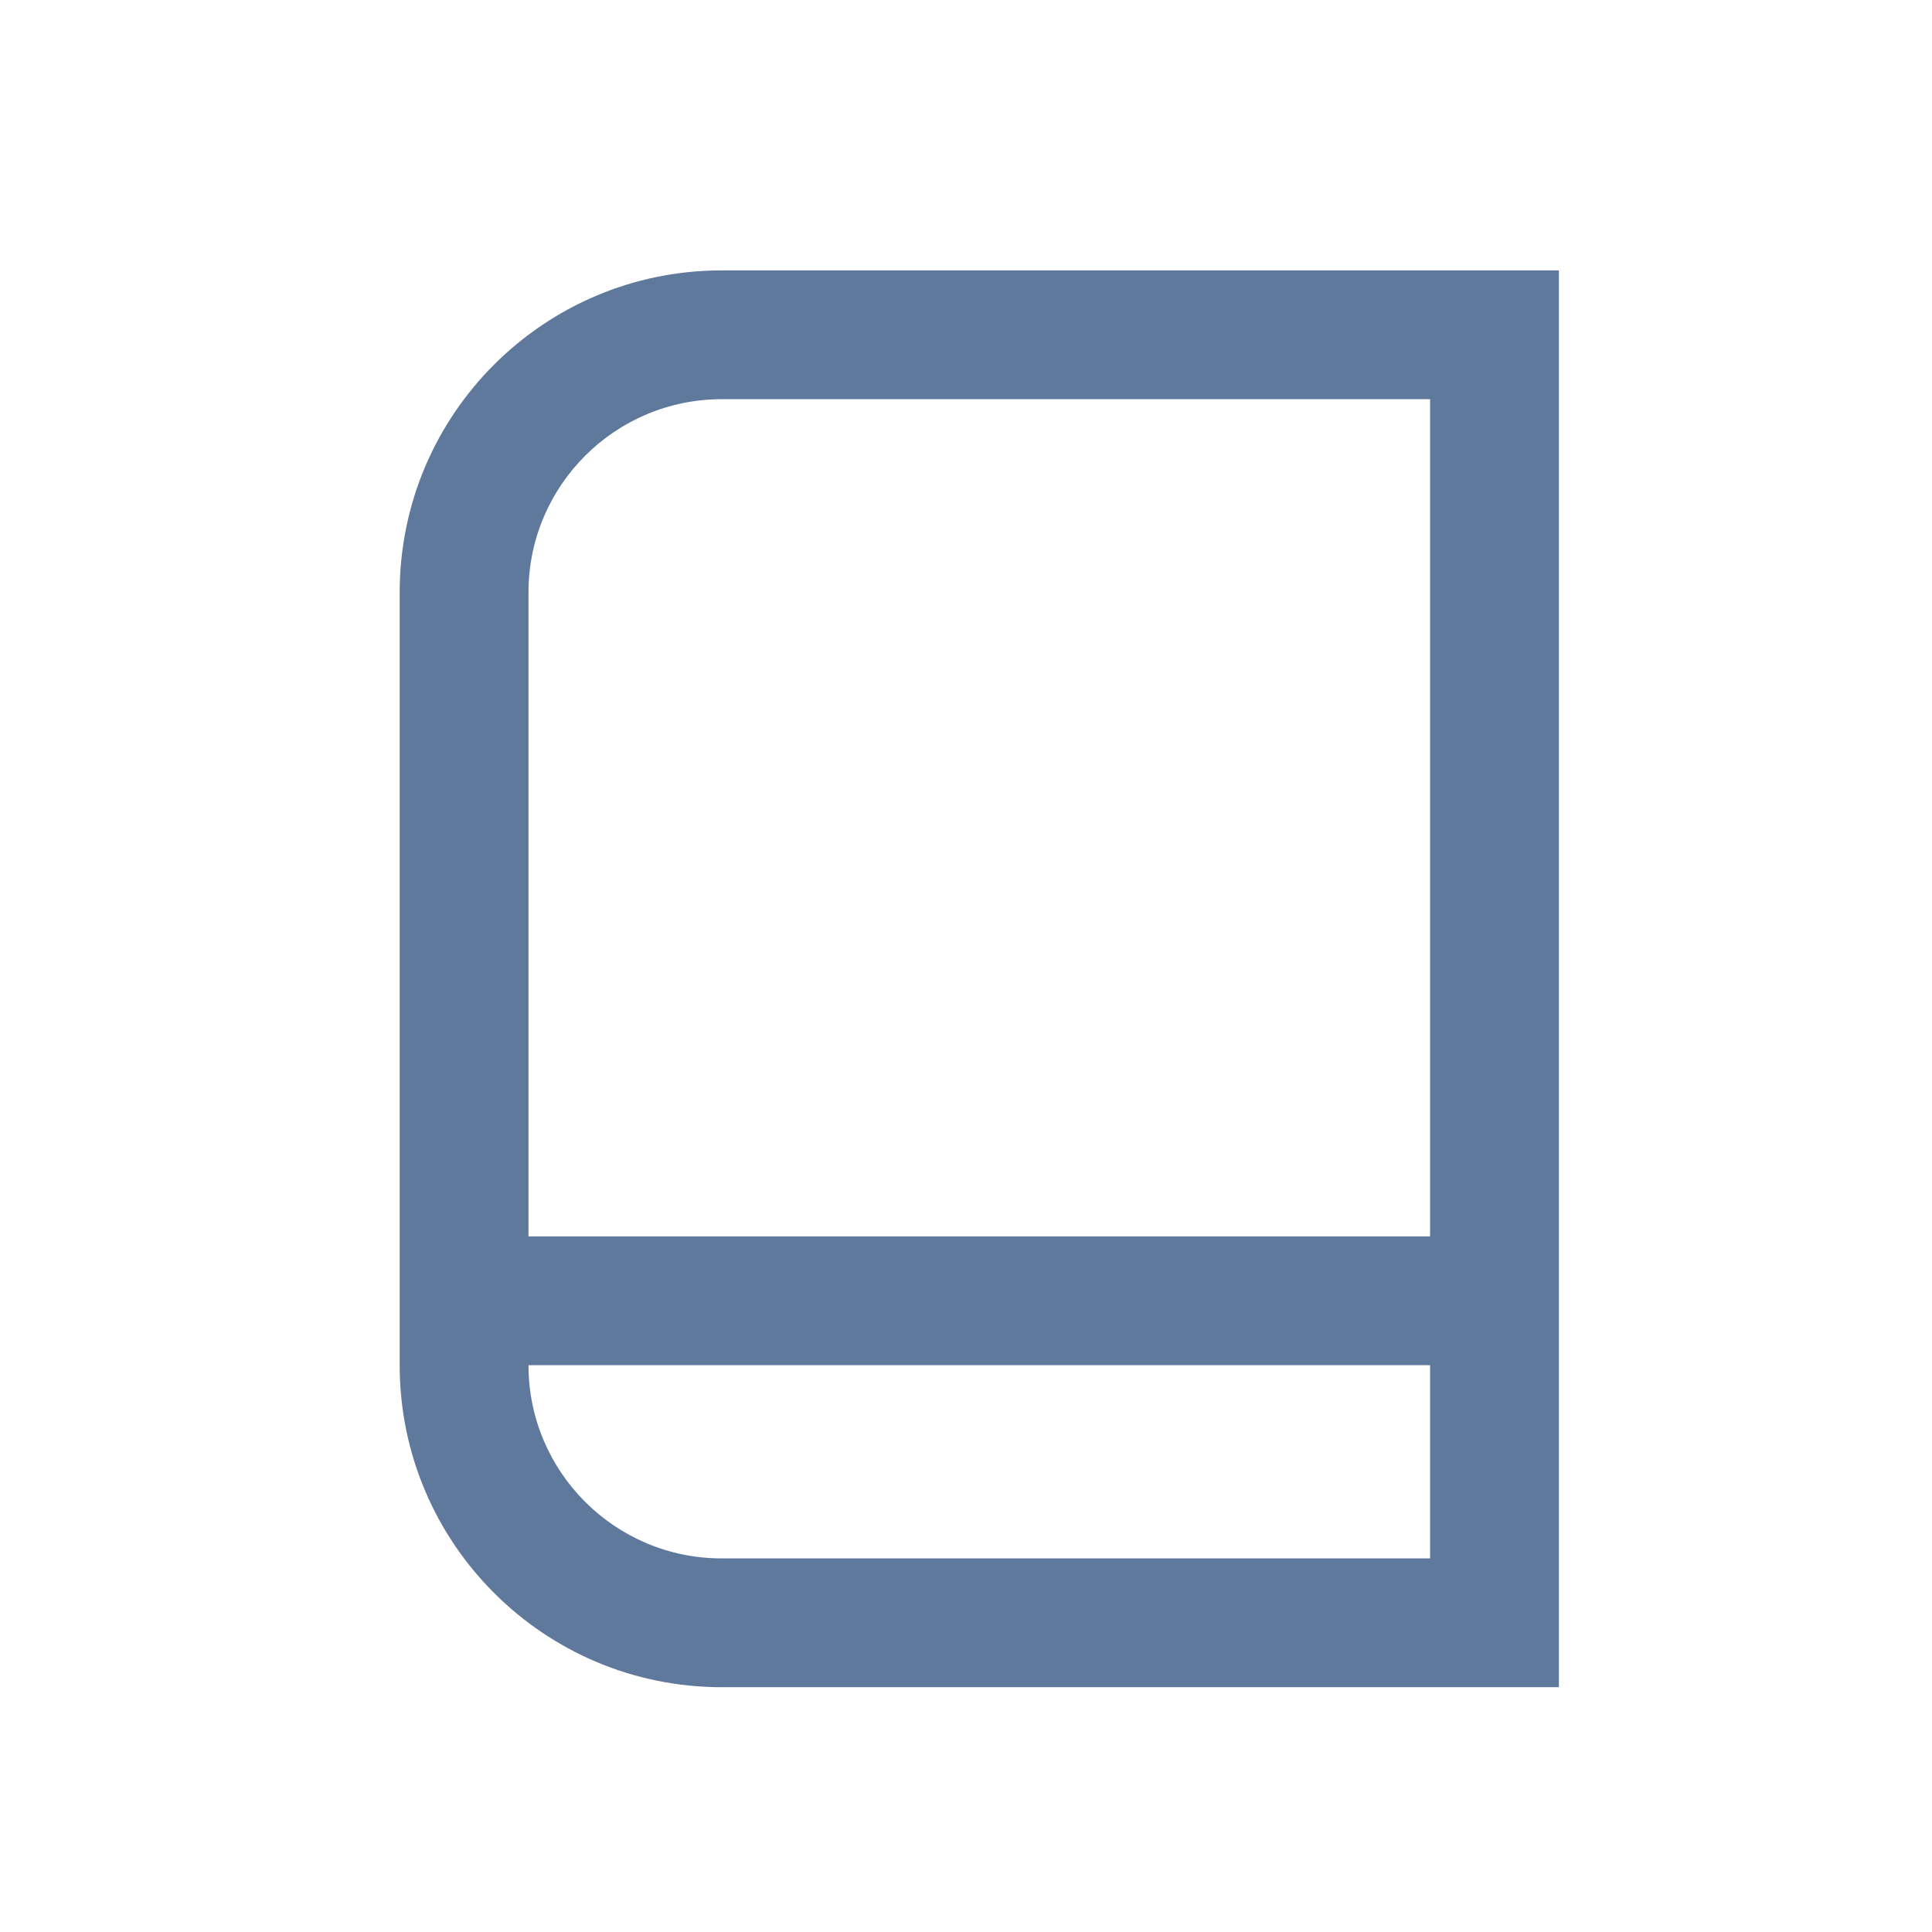 <svg fill="none" height="24" viewBox="0 0 24 24" width="24" xmlns="http://www.w3.org/2000/svg"><path clip-rule="evenodd" d="m8.965 3.359c-2.209 0-4 1.791-4 4v9.6c0 2.209 1.791 4 4 4h9.6.8v-.8-16-.8h-.8zm-2.4 4c0-1.325 1.075-2.4 2.4-2.4h8.8v10.4h-11.2zm0 9.6c0 1.325 1.075 2.4 2.4 2.4h8.8v-2.4z" fill="#5f799c" fill-rule="evenodd"/></svg>